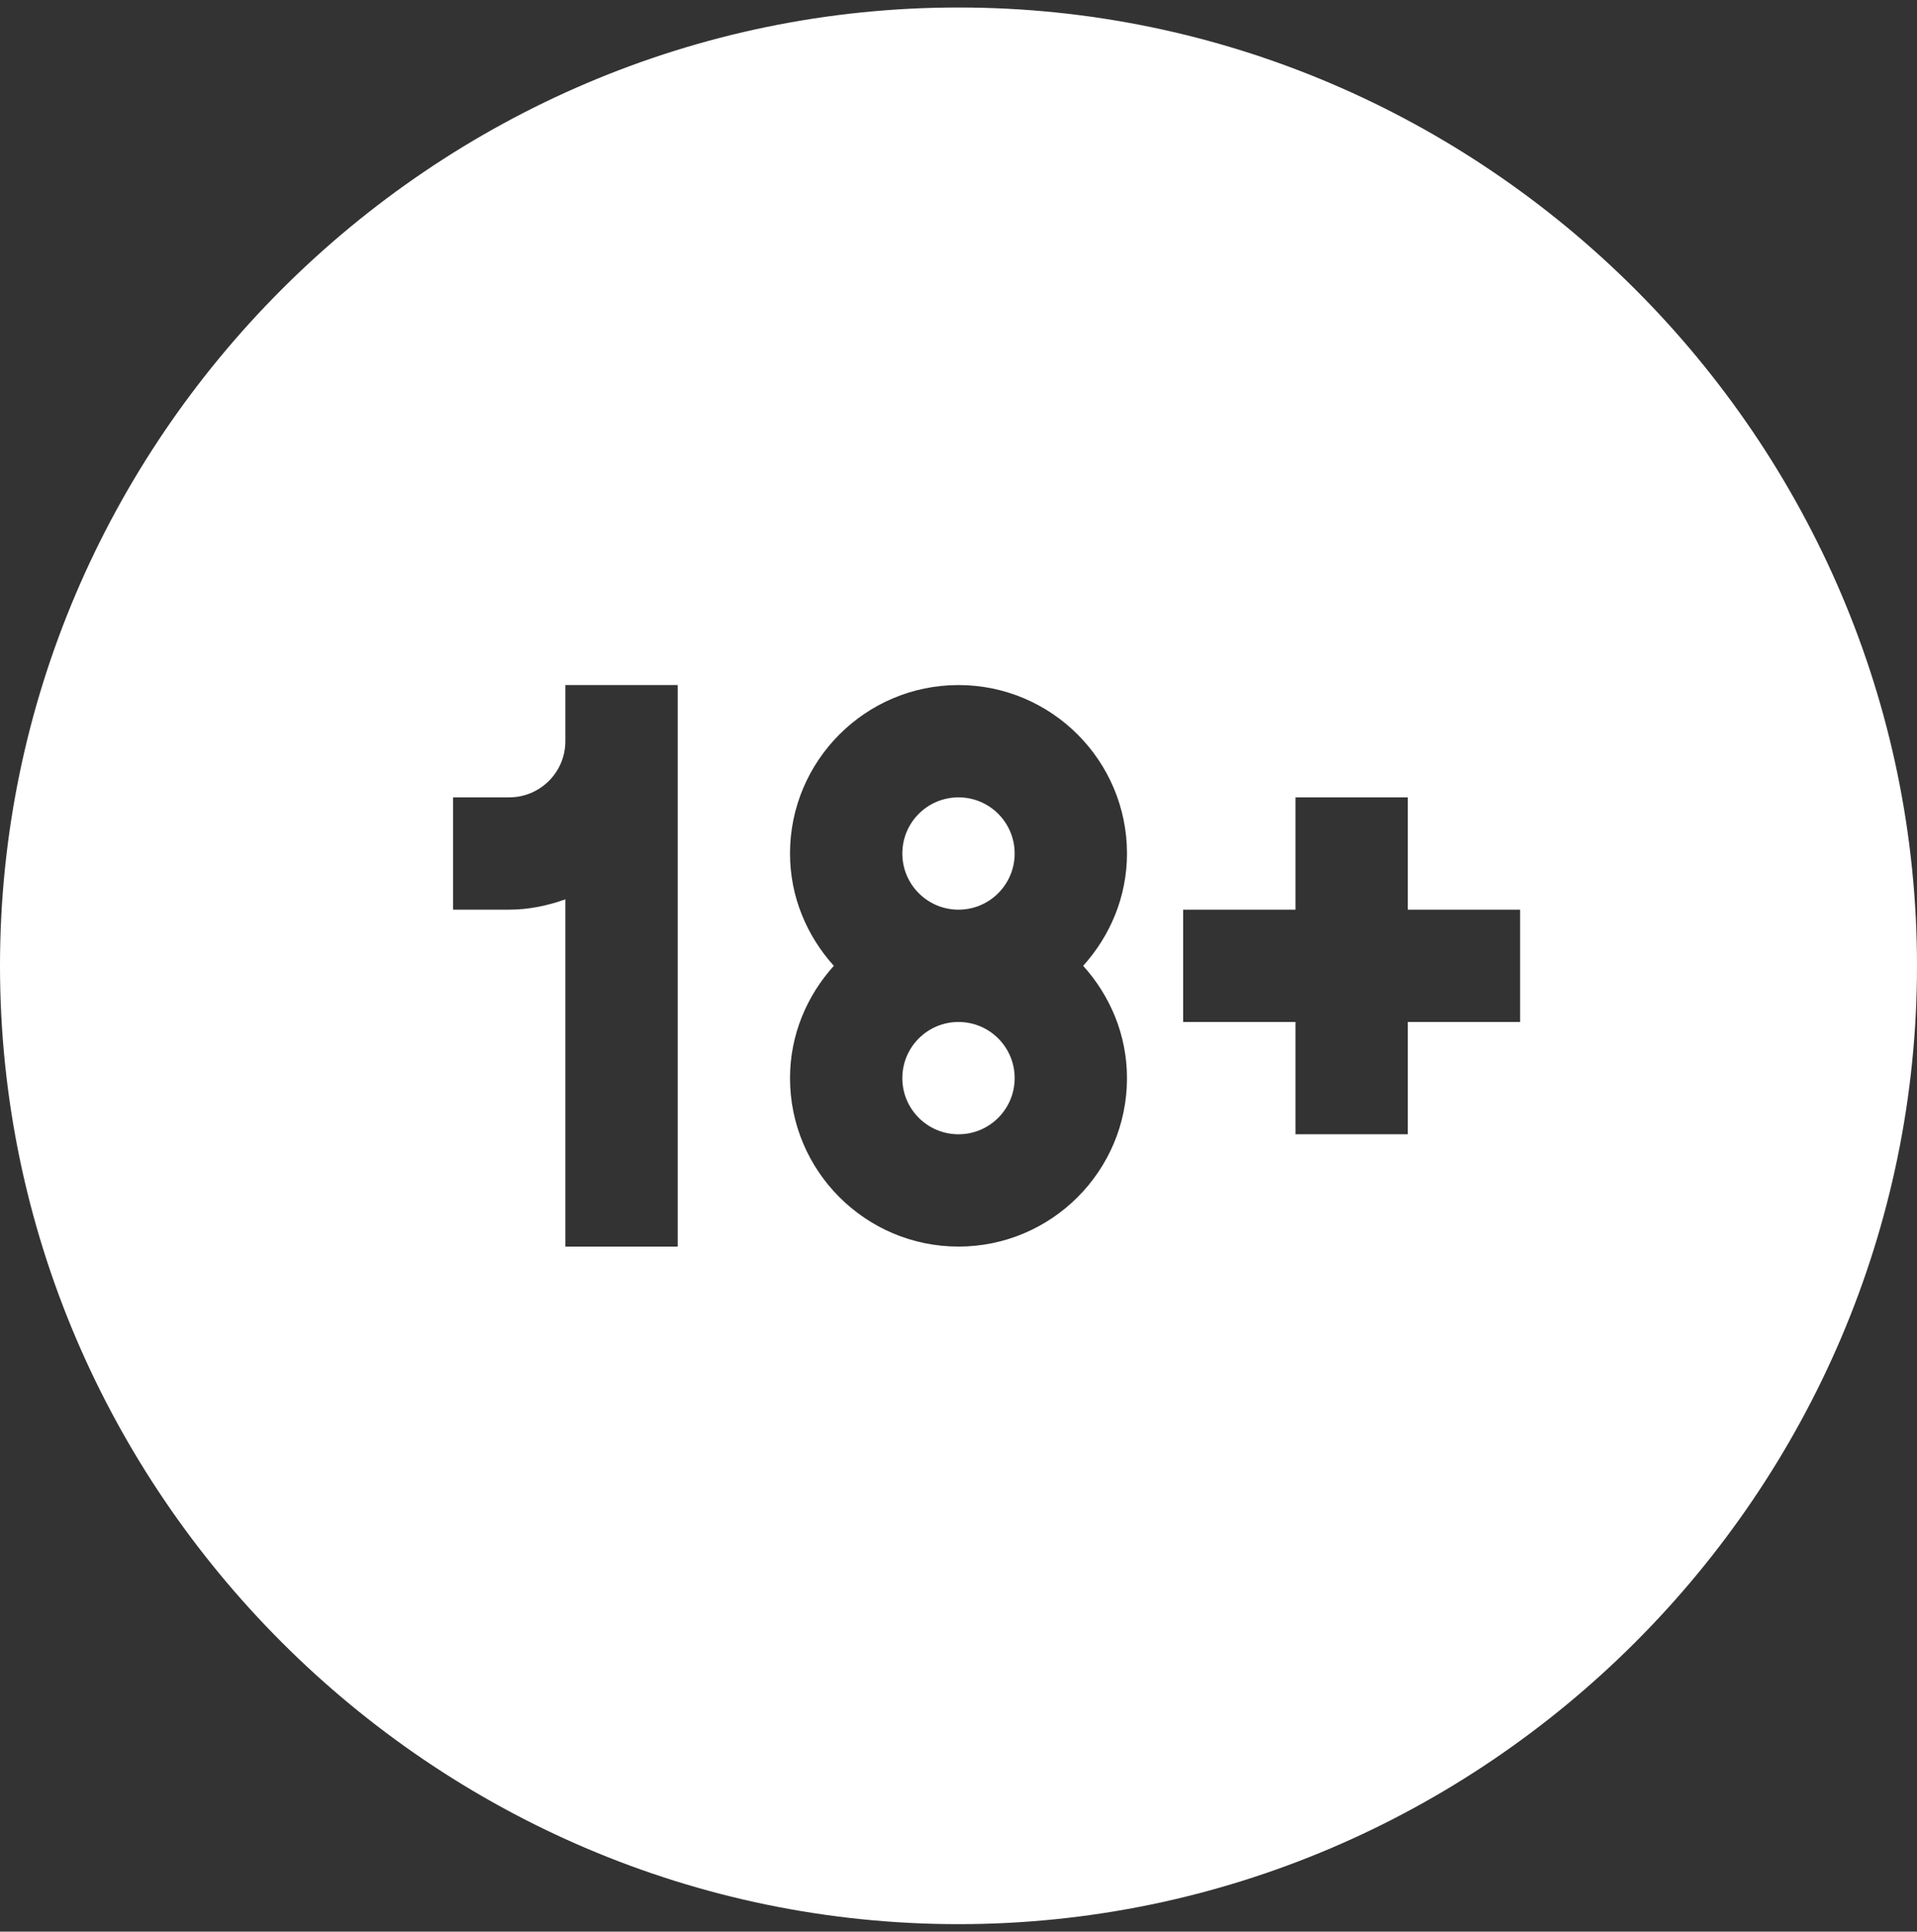 <svg width="128" height="129" viewBox="0 0 128 129" fill="none" xmlns="http://www.w3.org/2000/svg">
<rect x="0" y="0" width="128" height="129" fill="#333333" stroke="none"/>
<g clip-path="url(#clip0_17_352)">
<path d="M64 60.75C66.071 60.75 67.75 59.071 67.75 57C67.75 54.929 66.071 53.25 64 53.25C61.929 53.25 60.25 54.929 60.25 57C60.25 59.071 61.929 60.75 64 60.75Z" fill="white"/>
<path d="M64 75.75C66.071 75.75 67.75 74.071 67.75 72C67.75 69.929 66.071 68.25 64 68.25C61.929 68.25 60.25 69.929 60.25 72C60.25 74.071 61.929 75.75 64 75.75Z" fill="white"/>
<path d="M64 0.5C28.848 0.5 0 29.348 0 64.5C0 99.653 28.848 128.5 64 128.5C99.153 128.5 128 99.653 128 64.5C128 29.348 99.153 0.5 64 0.5ZM45.25 49.5V83.25H37.75V60.059C36.571 60.48 35.321 60.75 34 60.75H30.25V53.25H34C36.069 53.25 37.75 51.569 37.75 49.5V45.75H45.25V49.5ZM75.25 72C75.25 78.204 70.204 83.25 64 83.25C57.797 83.25 52.75 78.204 52.75 72C52.75 69.108 53.877 66.495 55.676 64.5C53.877 62.505 52.75 59.892 52.75 57C52.75 50.797 57.797 45.75 64 45.75C70.204 45.75 75.25 50.797 75.25 57C75.25 59.892 74.123 62.505 72.324 64.5C74.123 66.495 75.25 69.108 75.25 72ZM101.5 68.25H94V75.75H86.5V68.25H79V60.75H86.5V53.25H94V60.75H101.5V68.25Z" fill="white"/>
</g>
<defs>
<clipPath id="clip0_17_352">
<rect width="128" height="128" fill="white" transform="translate(0 0.5)"/>
</clipPath>
</defs>
</svg>

